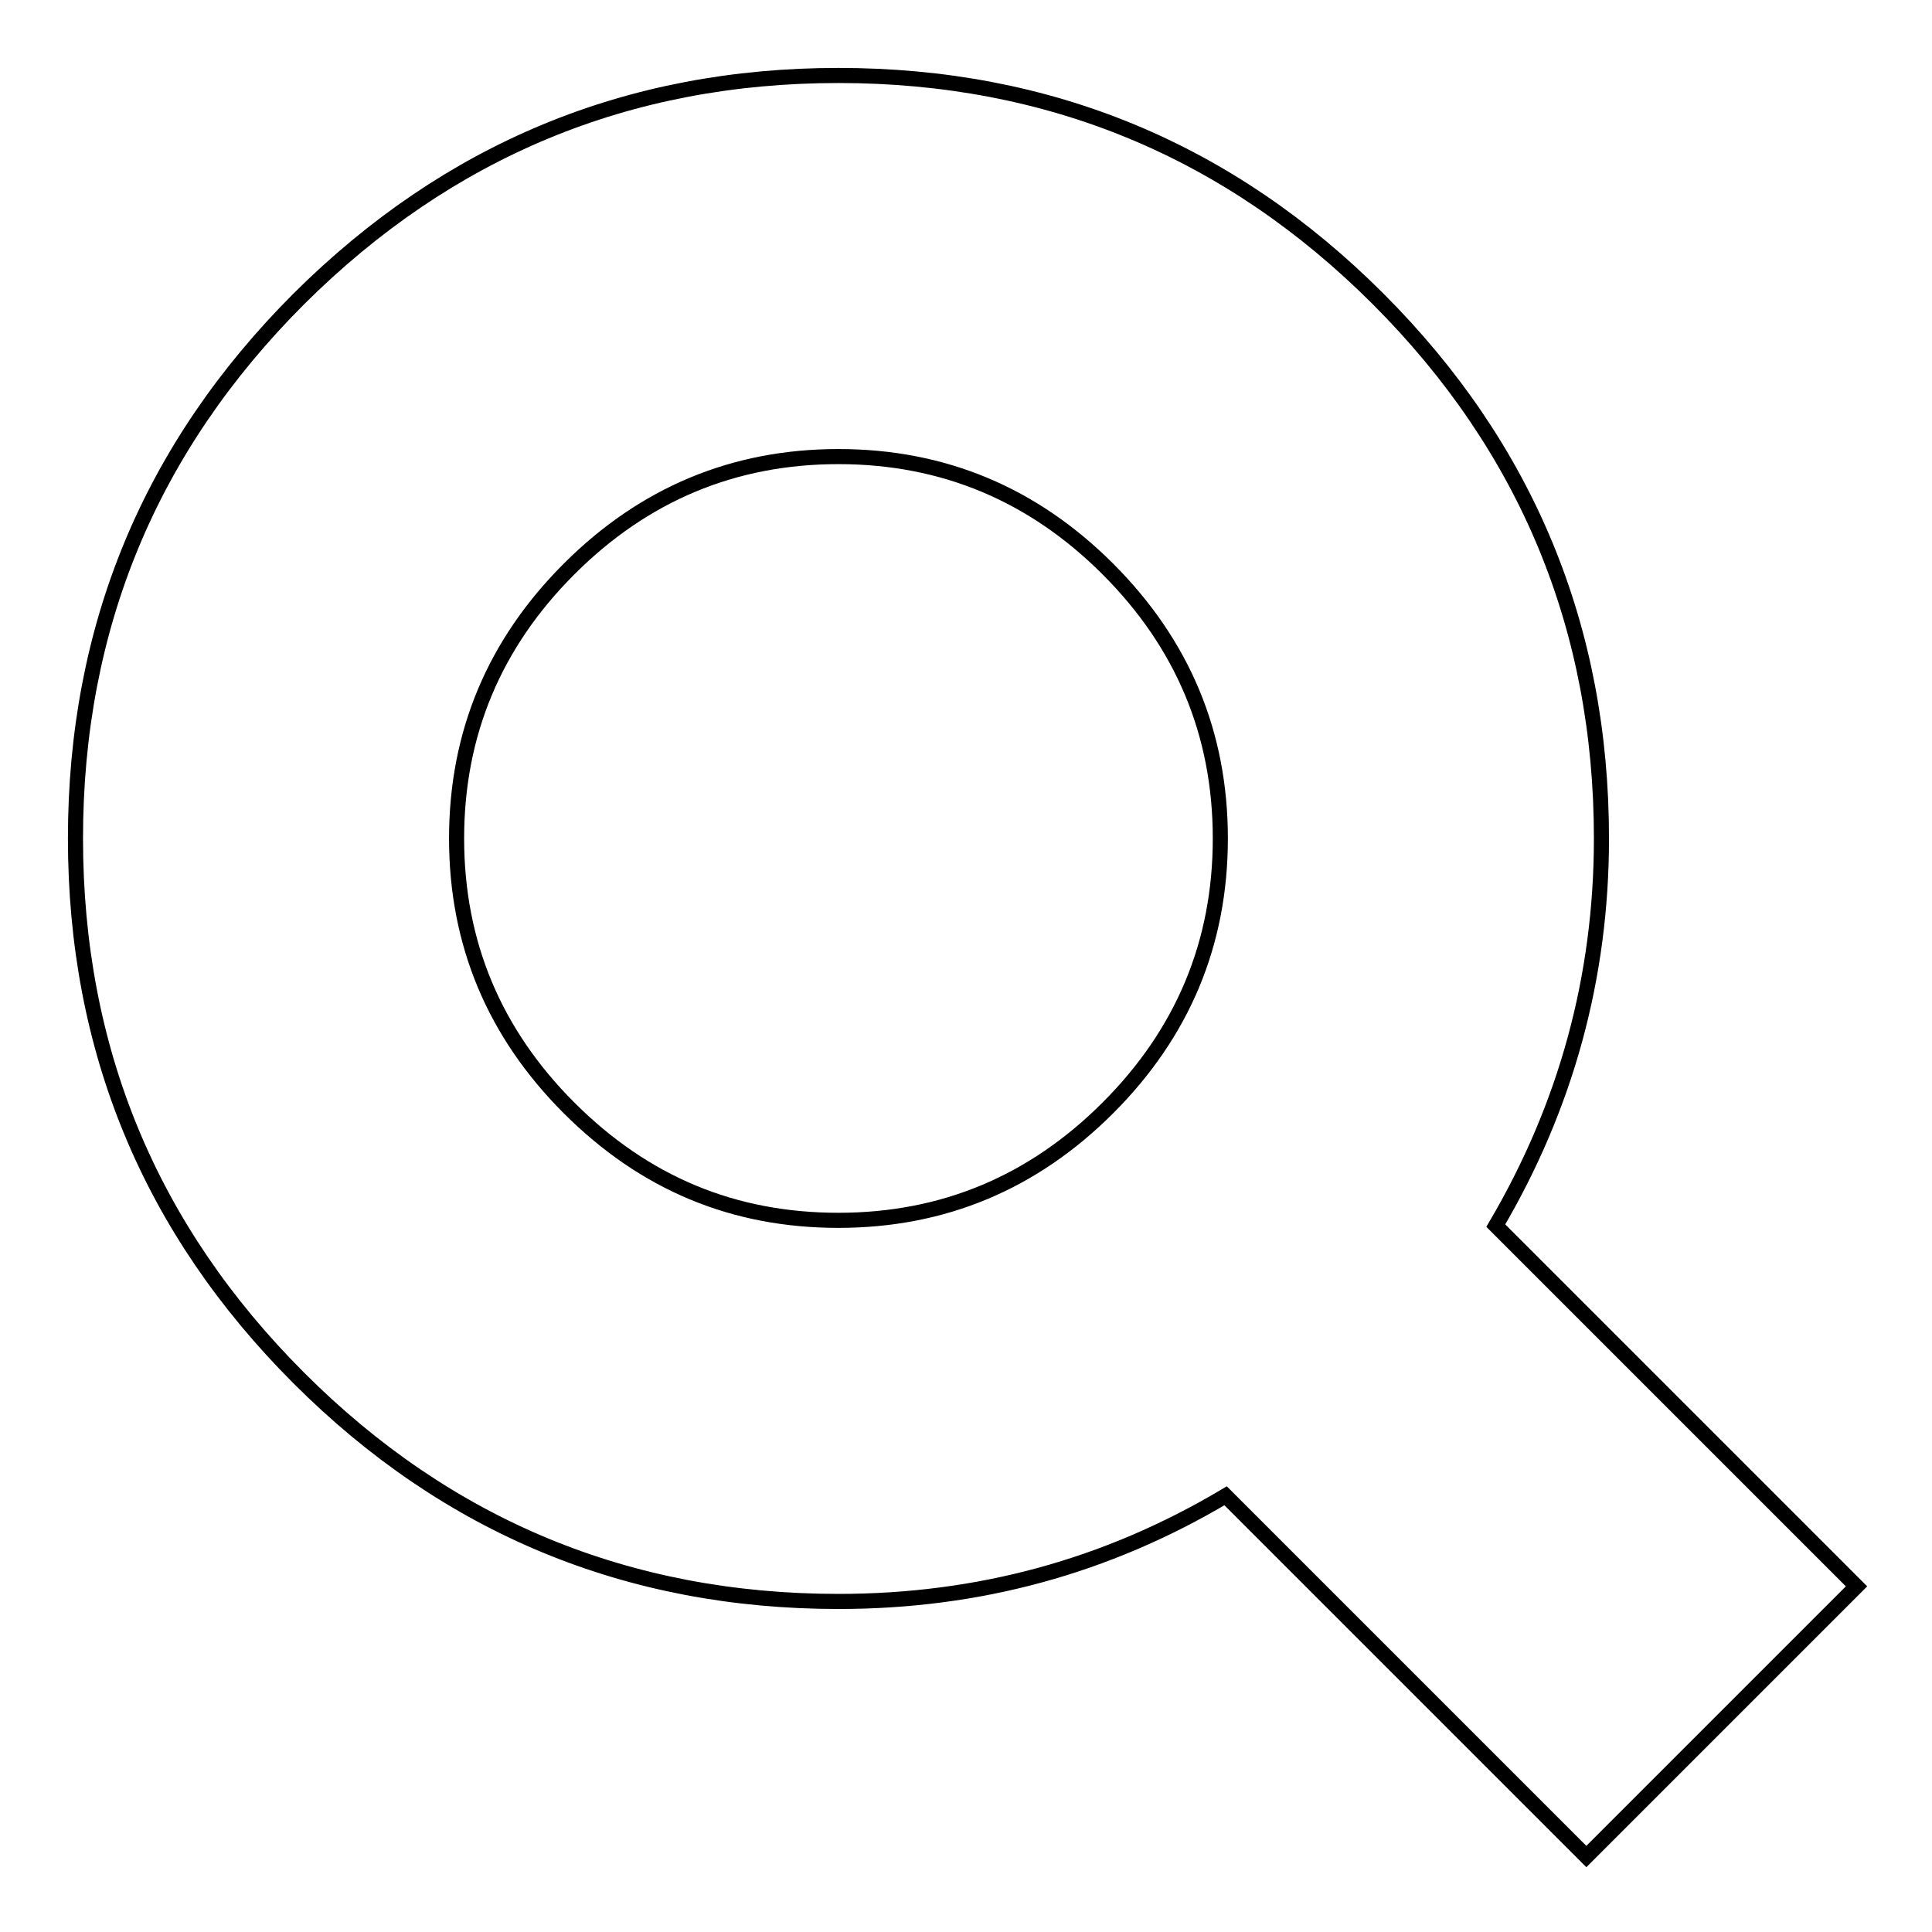 <?xml version="1.0" encoding="utf-8"?>
<!-- Svg Vector Icons : http://www.onlinewebfonts.com/icon -->
<!DOCTYPE svg PUBLIC "-//W3C//DTD SVG 1.1//EN" "http://www.w3.org/Graphics/SVG/1.1/DTD/svg11.dtd">
<svg version="1.1" xmlns="http://www.w3.org/2000/svg" xmlns:xlink="http://www.w3.org/1999/xlink" x="0px" y="0px" viewBox="0 0 256 256" enable-background="new 0 0 256 256" xml:space="preserve">
<g><g><g><path stroke-width="2" fill-opacity="0" stroke="#000000"  d="M246,210.2L210.2,246l-47.8-47.8c-15.8,9.4-32.8,14-51.3,14c-27.9,0-51.8-9.9-71.5-29.6C19.9,162.9,10,139.1,10,111.1s9.9-51.8,29.6-71.5C59.4,19.9,83.2,10,111.1,10s51.8,9.9,71.5,29.6c19.7,19.7,29.6,43.6,29.6,71.5c0,18.4-4.7,35.5-14,51.3L246,210.2z M111.1,161.7c13.9,0,25.8-5,35.7-14.9c9.9-9.9,14.9-21.8,14.9-35.7s-5-25.8-14.9-35.7c-9.9-9.9-21.8-14.9-35.7-14.9c-13.9,0-25.8,5-35.7,14.9c-9.9,9.9-14.9,21.8-14.9,35.7s5,25.8,14.9,35.7C85.4,156.8,97.2,161.7,111.1,161.7z"/></g></g></g>
</svg>